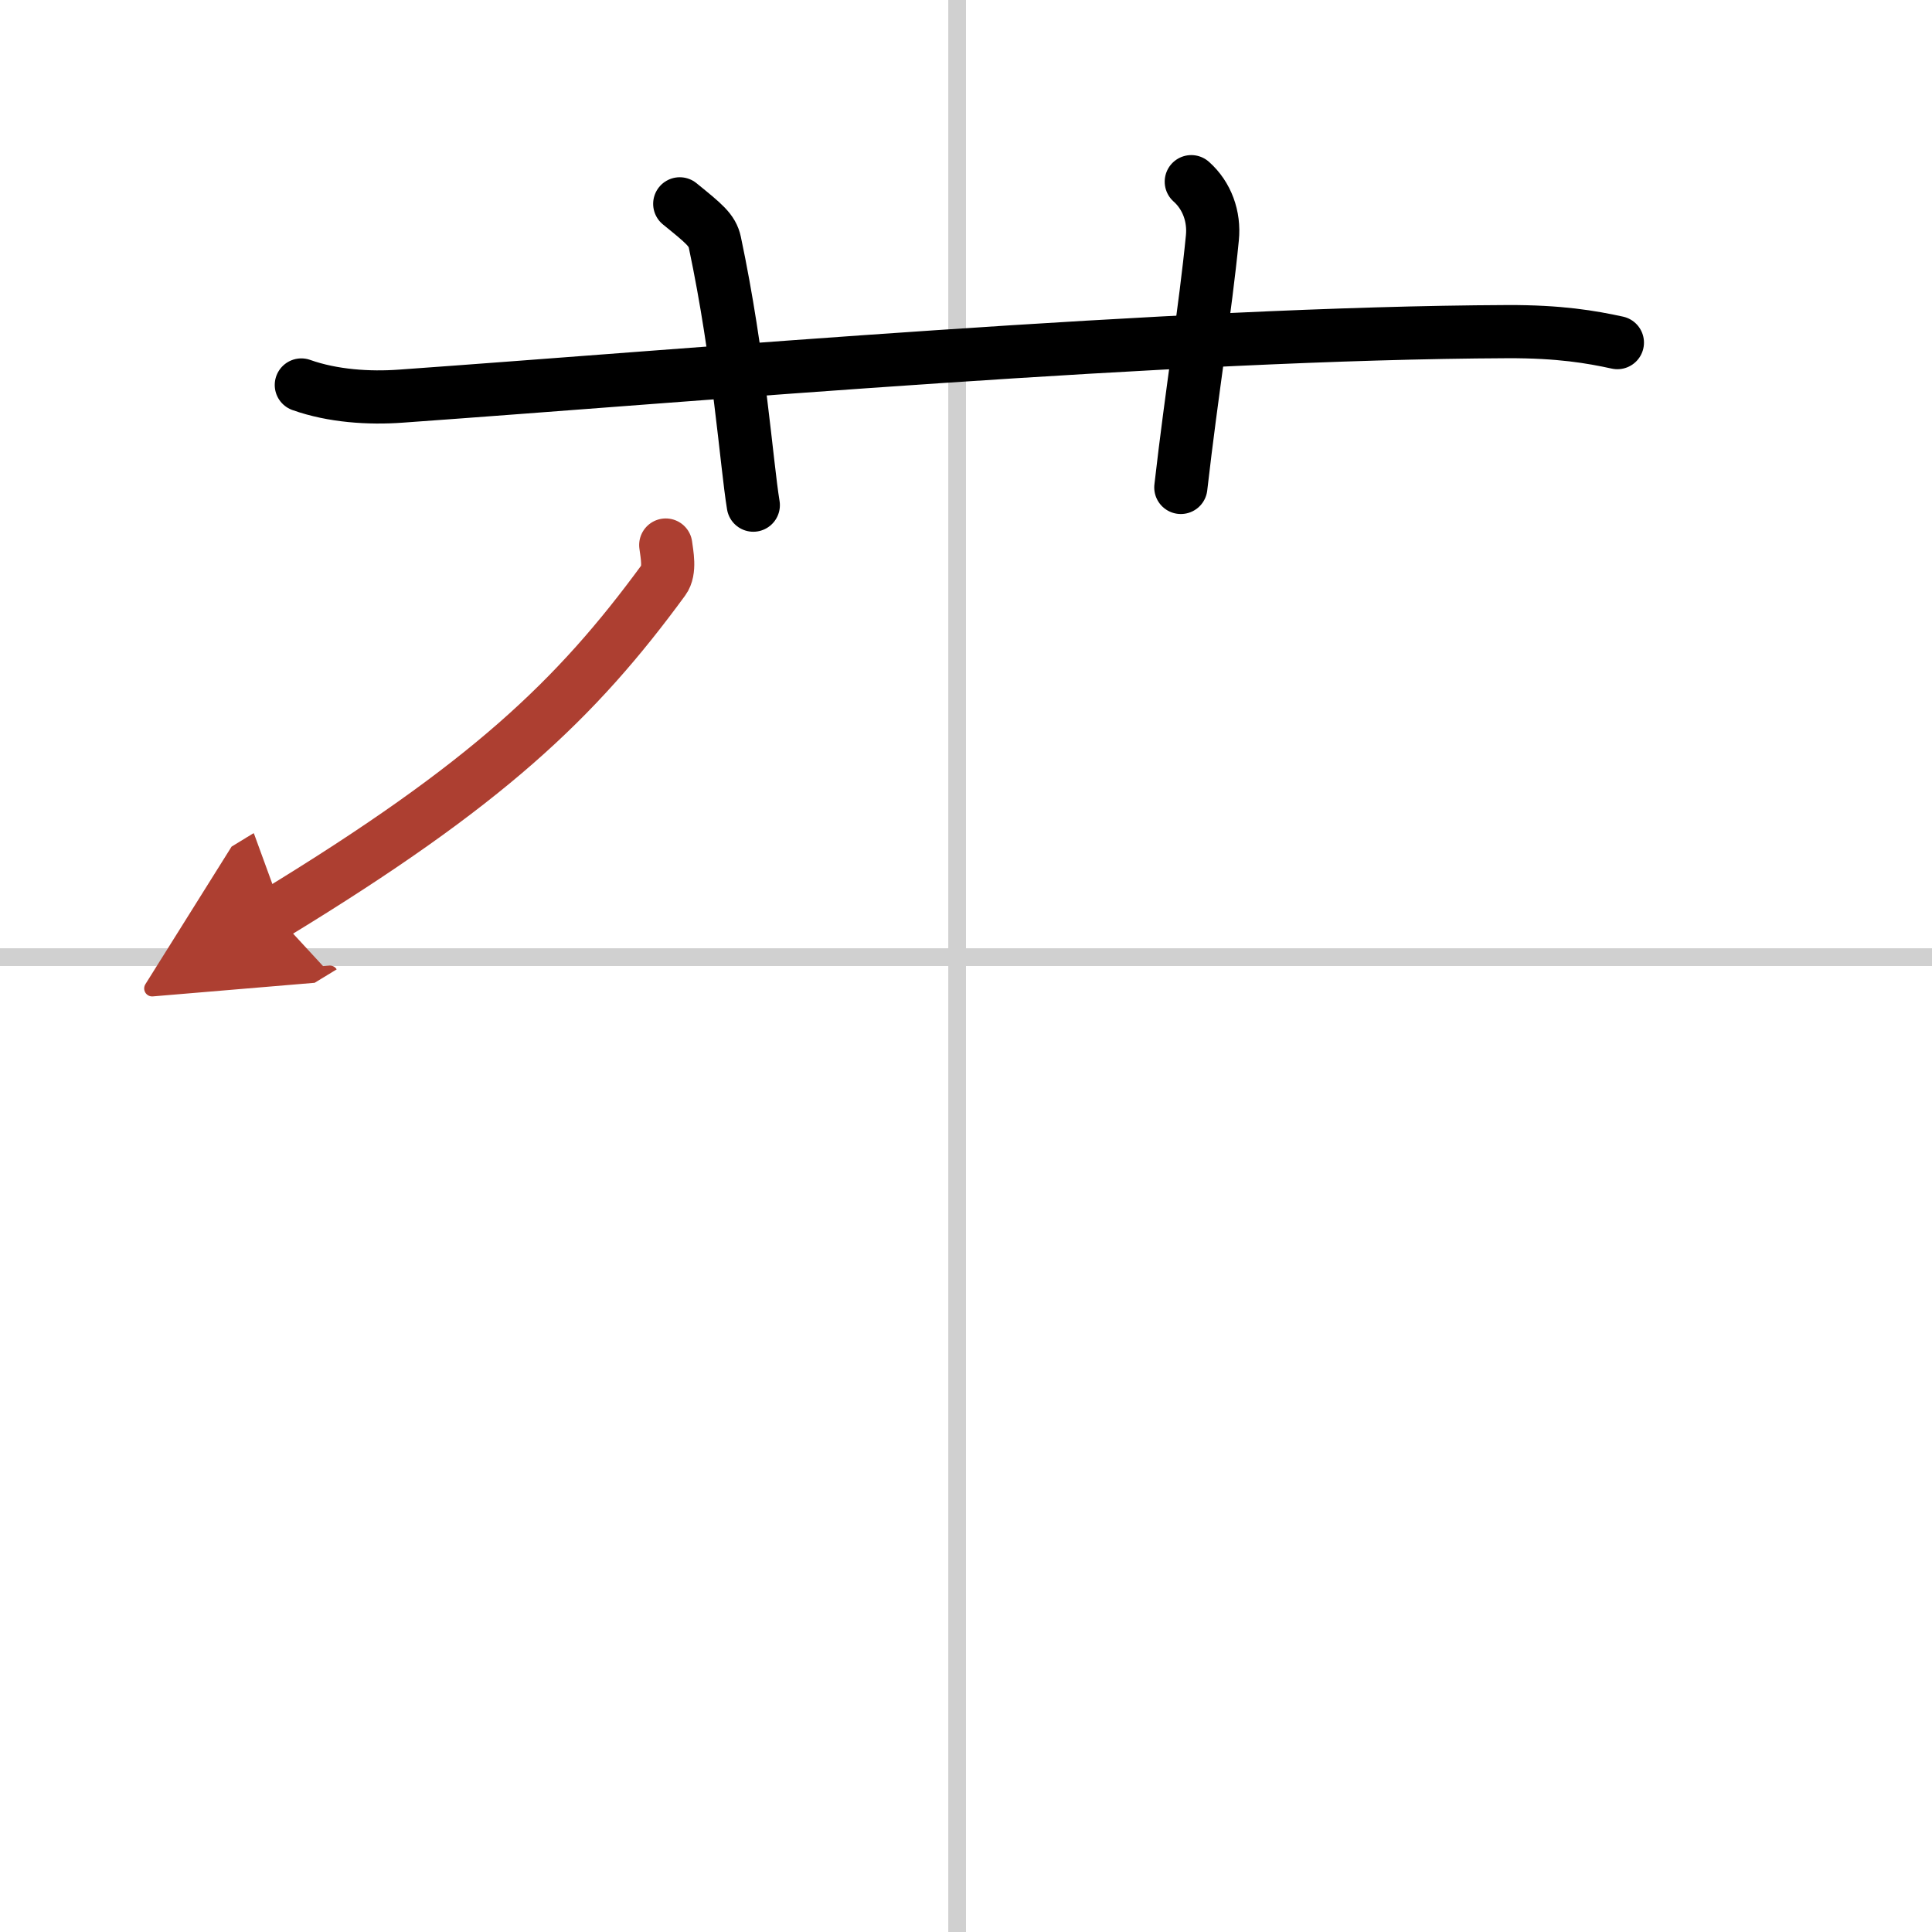 <svg width="400" height="400" viewBox="0 0 109 109" xmlns="http://www.w3.org/2000/svg"><defs><marker id="a" markerWidth="4" orient="auto" refX="1" refY="5" viewBox="0 0 10 10"><polyline points="0 0 10 5 0 10 1 5" fill="#ad3f31" stroke="#ad3f31"/></marker></defs><g fill="none" stroke="#000" stroke-linecap="round" stroke-linejoin="round" stroke-width="3"><rect width="100%" height="100%" fill="#fff" stroke="#fff"/><line x1="54" x2="54" y2="109" stroke="#d0d0d0" stroke-width="1"/><line x2="109" y1="54" y2="54" stroke="#d0d0d0" stroke-width="1"/><path d="m17 21.72c1.77 0.63 3.83 0.76 5.61 0.63 16.29-1.16 43.66-3.56 62.44-3.64 2.95-0.01 4.73 0.3 6.2 0.62"/><path d="m38.35 11.5c1.39 1.13 1.83 1.48 1.98 2.17 1.38 6.52 1.78 12.45 2.17 14.83"/><path d="M67.21,10.25c0.89,0.79,1.31,1.97,1.19,3.17C68,17.5,67.25,22,66.62,27.5"/><path d="m37.56 30.75c0.06 0.49 0.27 1.44-0.12 1.97-4.94 6.75-9.95 11.52-21.94 18.83" marker-end="url(#a)" stroke="#ad3f31"/></g></svg>
